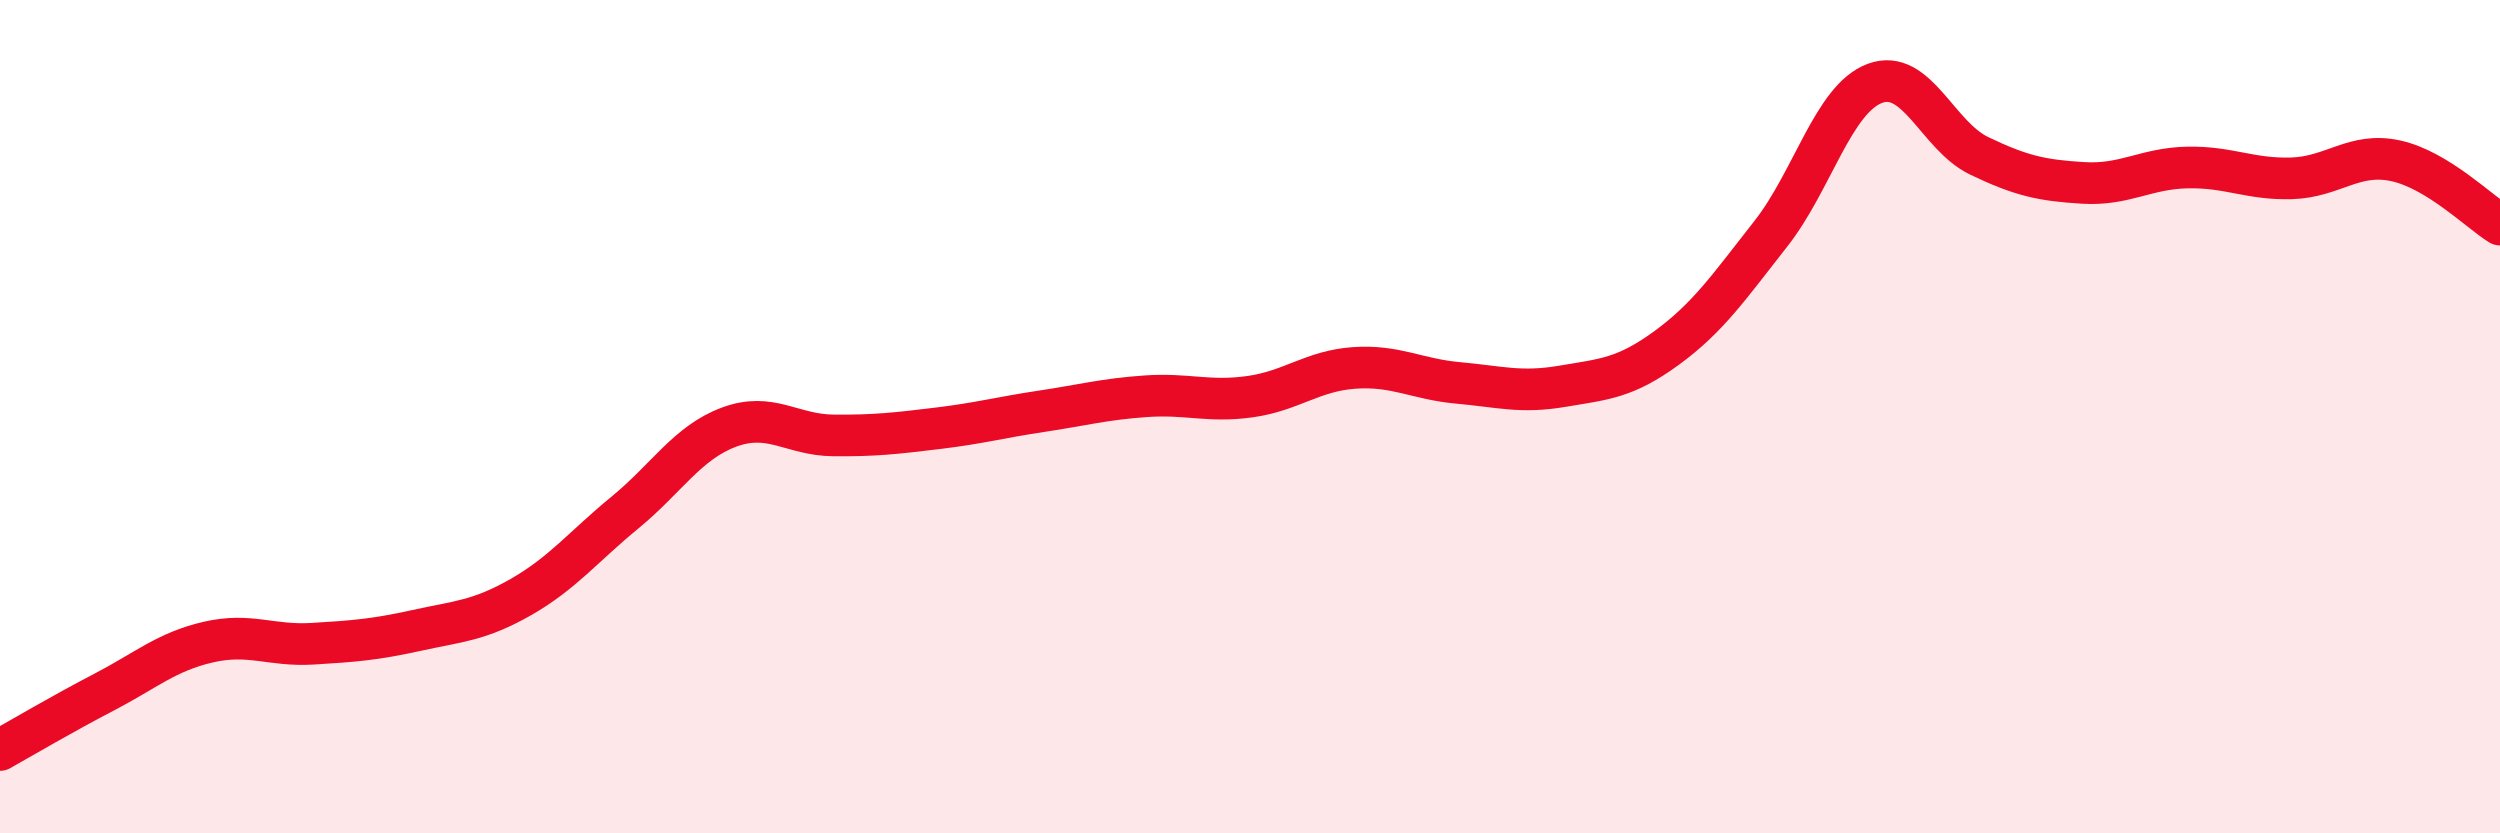
    <svg width="60" height="20" viewBox="0 0 60 20" xmlns="http://www.w3.org/2000/svg">
      <path
        d="M 0,18 C 0.5,17.72 1.5,17.13 2.5,16.61 C 3.5,16.09 4,15.64 5,15.41 C 6,15.18 6.5,15.51 7.5,15.45 C 8.5,15.39 9,15.35 10,15.13 C 11,14.91 11.5,14.9 12.5,14.33 C 13.5,13.76 14,13.12 15,12.3 C 16,11.48 16.5,10.62 17.5,10.25 C 18.5,9.88 19,10.44 20,10.45 C 21,10.46 21.5,10.4 22.5,10.28 C 23.5,10.16 24,10.02 25,9.87 C 26,9.72 26.5,9.58 27.5,9.51 C 28.5,9.44 29,9.66 30,9.52 C 31,9.38 31.5,8.9 32.5,8.83 C 33.5,8.76 34,9.1 35,9.19 C 36,9.28 36.5,9.44 37.5,9.27 C 38.5,9.1 39,9.08 40,8.35 C 41,7.62 41.5,6.88 42.5,5.61 C 43.5,4.34 44,2.37 45,2 C 46,1.63 46.5,3.26 47.5,3.74 C 48.5,4.22 49,4.33 50,4.39 C 51,4.45 51.5,4.04 52.5,4.02 C 53.5,4 54,4.31 55,4.28 C 56,4.25 56.5,3.64 57.5,3.86 C 58.5,4.08 59.5,5.08 60,5.39L60 20L0 20Z"
        fill="#EB0A25"
        opacity="0.1"
        stroke-linecap="round"
        stroke-linejoin="round"
      />
      <path
        d="M 0,18 C 0.5,17.72 1.5,17.13 2.5,16.61 C 3.5,16.09 4,15.64 5,15.41 C 6,15.18 6.5,15.51 7.5,15.45 C 8.5,15.39 9,15.35 10,15.13 C 11,14.91 11.5,14.9 12.5,14.33 C 13.5,13.76 14,13.12 15,12.3 C 16,11.48 16.5,10.62 17.5,10.25 C 18.5,9.88 19,10.44 20,10.45 C 21,10.46 21.5,10.4 22.5,10.28 C 23.5,10.16 24,10.02 25,9.87 C 26,9.72 26.5,9.58 27.5,9.51 C 28.5,9.44 29,9.66 30,9.52 C 31,9.38 31.5,8.9 32.5,8.83 C 33.5,8.76 34,9.1 35,9.19 C 36,9.28 36.5,9.44 37.5,9.27 C 38.5,9.1 39,9.08 40,8.35 C 41,7.62 41.5,6.88 42.5,5.61 C 43.5,4.34 44,2.37 45,2 C 46,1.63 46.5,3.26 47.5,3.74 C 48.5,4.22 49,4.33 50,4.39 C 51,4.45 51.5,4.04 52.5,4.02 C 53.5,4 54,4.31 55,4.28 C 56,4.25 56.5,3.64 57.5,3.86 C 58.5,4.08 59.5,5.08 60,5.39"
        stroke="#EB0A25"
        stroke-width="1"
        fill="none"
        stroke-linecap="round"
        stroke-linejoin="round"
      />
    </svg>
  